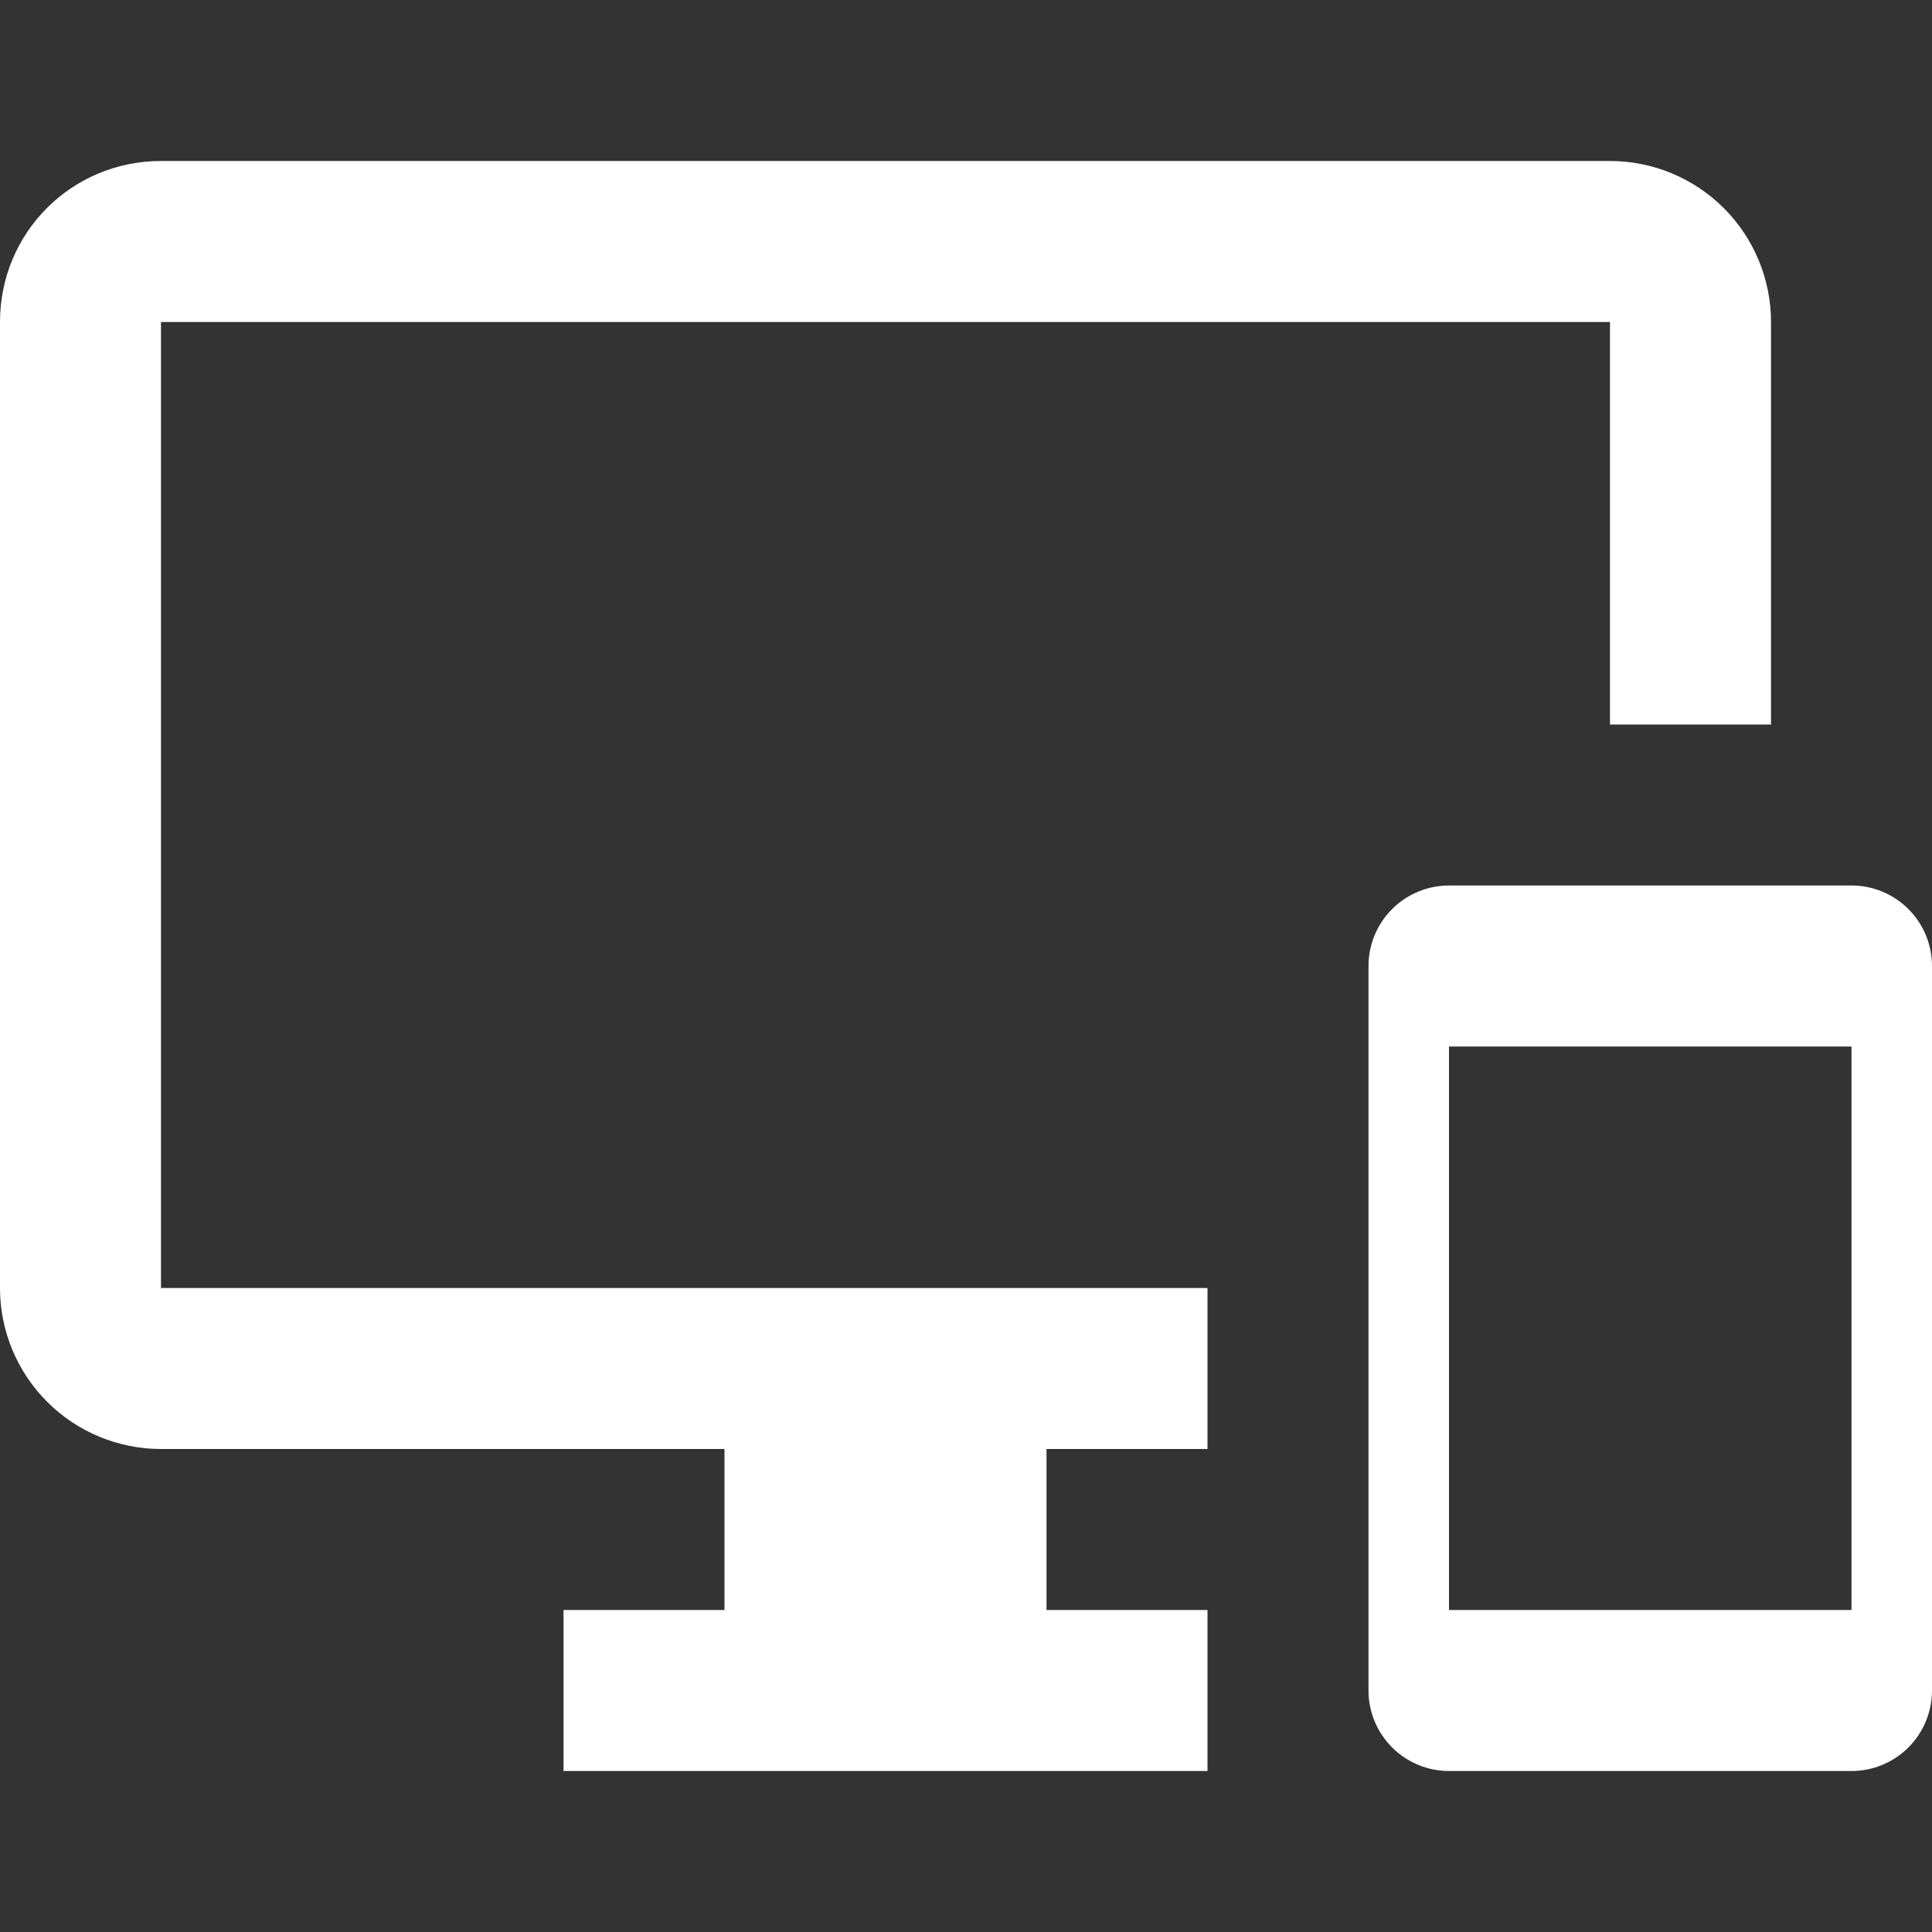 <?xml version="1.0" encoding="UTF-8"?>
<svg xmlns="http://www.w3.org/2000/svg" width="70" height="70" viewBox="0 0 70 70" fill="none">
  <rect x="0" y="0" width="70" height="70" fill="#333333" stroke="none"/>
  <path d="M67.083 32.083H52.5C51.727 32.083 50.985 32.391 50.438 32.938C49.891 33.485 49.583 34.226 49.583 35V61.25C49.583 62.023 49.891 62.765 50.438 63.312C50.985 63.859 51.727 64.167 52.5 64.167H67.083C67.857 64.167 68.599 63.859 69.146 63.312C69.693 62.765 70 62.023 70 61.25V35C70 34.226 69.693 33.485 69.146 32.938C68.599 32.391 67.857 32.083 67.083 32.083ZM67.083 58.333H52.5V37.917H67.083V58.333ZM58.333 5.833H5.833C2.596 5.833 0 8.429 0 11.667V46.667C0 48.214 0.615 49.697 1.709 50.791C2.803 51.885 4.286 52.5 5.833 52.5H26.25V58.333H20.417V64.167H43.75V58.333H37.917V52.5H43.75V46.667H5.833V11.667H58.333V26.25H64.167V11.667C64.167 10.12 63.552 8.636 62.458 7.542C61.364 6.448 59.88 5.833 58.333 5.833Z" fill="white"></path>
</svg>
